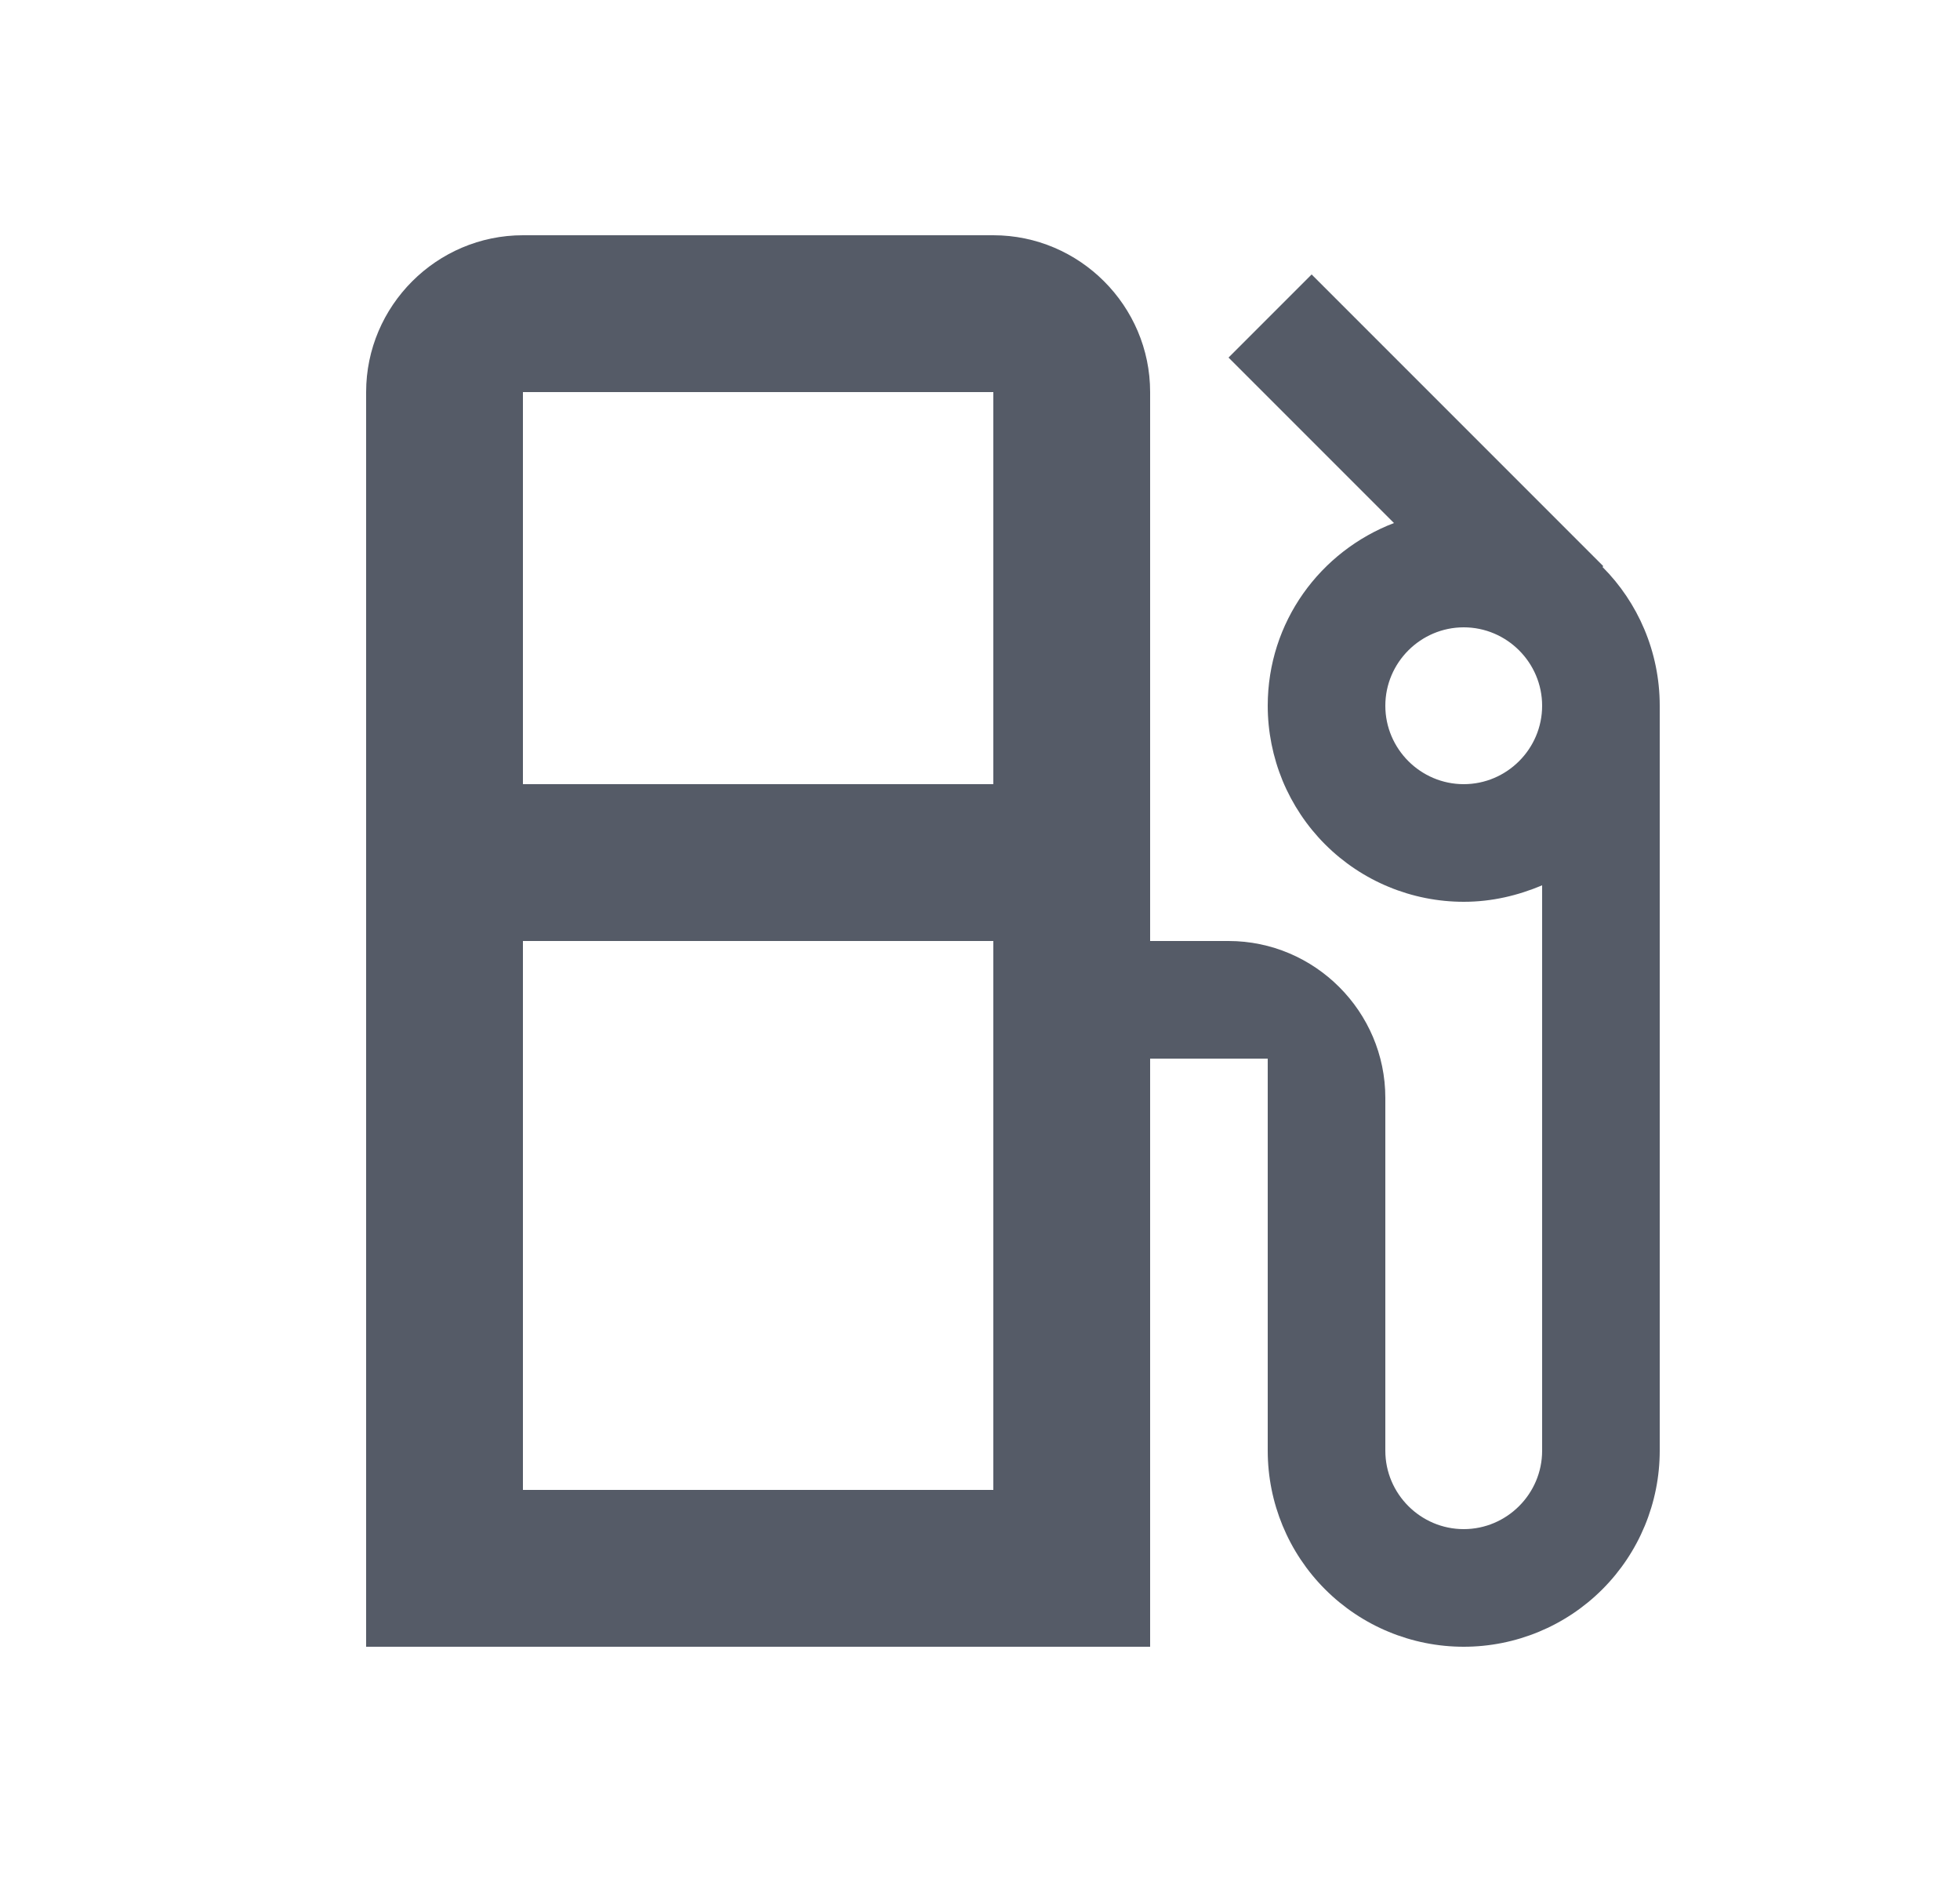 <svg width="25" height="24" viewBox="0 0 25 24" fill="none" xmlns="http://www.w3.org/2000/svg">
<path d="M20.44 7.23L20.45 7.22L16.73 3.5L15.67 4.56L17.78 6.67C16.84 7.03 16.17 7.93 16.17 9C16.17 9.328 16.235 9.653 16.36 9.957C16.486 10.26 16.67 10.536 16.902 10.768C17.371 11.237 18.007 11.5 18.67 11.5C19.03 11.5 19.36 11.42 19.67 11.29V18.5C19.67 19.05 19.22 19.5 18.67 19.5C18.12 19.5 17.67 19.05 17.67 18.5V14C17.67 12.9 16.77 12 15.67 12H14.67V5C14.67 3.9 13.77 3 12.67 3H6.67C5.57 3 4.67 3.9 4.67 5V21H14.67V13.5H16.17V18.5C16.17 19.163 16.433 19.799 16.902 20.268C17.371 20.737 18.007 21 18.67 21C19.333 21 19.969 20.737 20.438 20.268C20.907 19.799 21.17 19.163 21.17 18.5V9C21.17 8.31 20.89 7.68 20.44 7.23ZM12.67 13.5V19H6.67V12H12.67V13.5ZM12.67 10H6.67V5H12.67V10ZM18.67 10C18.12 10 17.67 9.55 17.67 9C17.67 8.45 18.12 8 18.67 8C19.22 8 19.67 8.45 19.67 9C19.67 9.55 19.22 10 18.67 10Z" fill="#555B67"/>
</svg>
